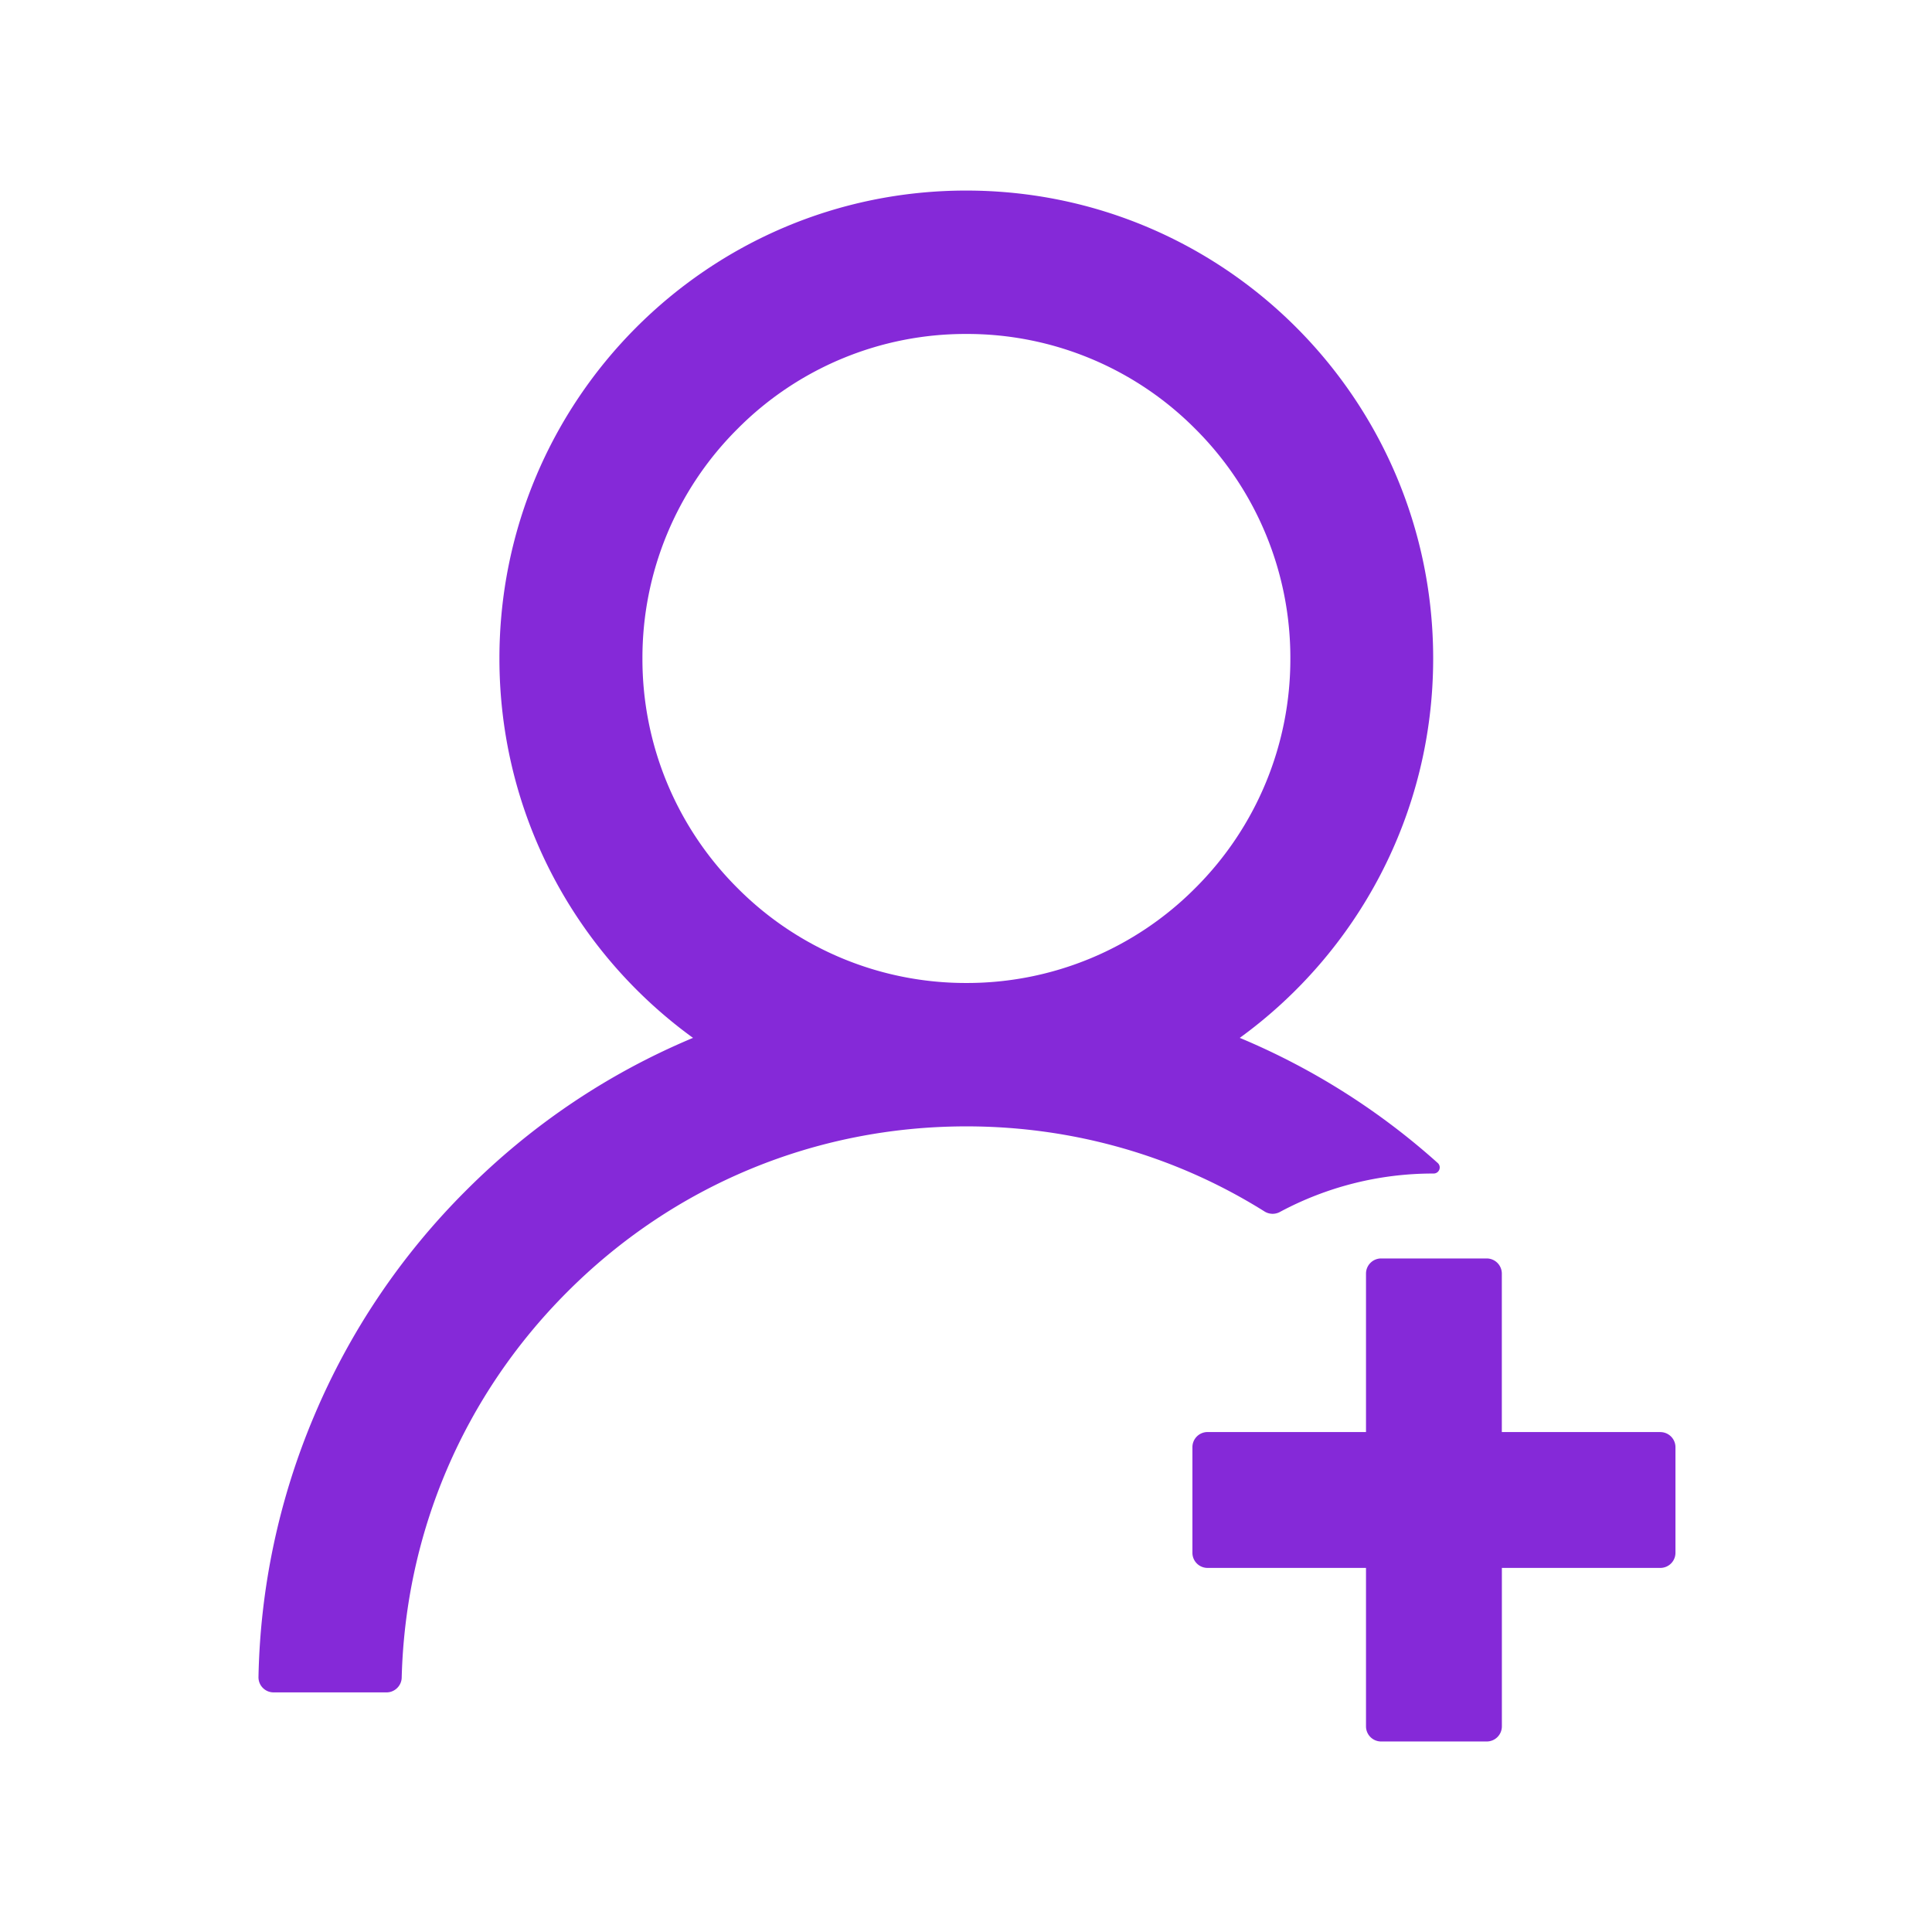 <svg xmlns="http://www.w3.org/2000/svg" width="120" height="120" fill="none" xmlns:v="https://vecta.io/nano"><path d="M79.489 75.281a20.09 20.09 0 0 1 9.539-2.391h.012c.352 0 .516-.422.258-.656-3.595-3.226-7.702-5.832-12.152-7.711-.047-.023-.094-.035-.141-.059 7.277-5.285 12.012-13.875 12.012-23.566 0-16.055-12.984-29.062-29.004-29.062S31.02 24.844 31.02 40.898c0 9.691 4.734 18.281 12.024 23.566-.047.023-.094.035-.141.059-5.238 2.215-9.937 5.391-13.98 9.445A43.76 43.76 0 0 0 19.5 87.973a43.78 43.78 0 0 0-3.445 16.183c-.003.125.019.25.064.366s.114.223.202.312a.94.94 0 0 0 .307.21.95.95 0 0 0 .364.073h7.02c.504 0 .926-.41.938-.914.234-9.047 3.855-17.519 10.266-23.941 6.621-6.645 15.434-10.301 24.809-10.301 6.645 0 13.02 1.84 18.516 5.285a.95.95 0 0 0 .949.035zM60.024 61.055a19.99 19.99 0 0 1-14.227-5.906 20.06 20.06 0 0 1-4.371-6.536c-1.012-2.446-1.529-5.067-1.523-7.714a20.06 20.06 0 0 1 5.895-14.25 19.95 19.95 0 0 1 14.227-5.906 19.97 19.97 0 0 1 14.227 5.906c1.874 1.869 3.359 4.09 4.371 6.536s1.529 5.067 1.523 7.714a20.06 20.06 0 0 1-5.895 14.25 19.99 19.99 0 0 1-14.227 5.906zm43.101 27.891h-9.844v-9.844a.94.94 0 0 0-.937-.937h-6.562a.94.94 0 0 0-.937.938v9.844H75a.94.94 0 0 0-.937.938v6.563a.94.94 0 0 0 .938.938h9.844v9.844a.94.94 0 0 0 .938.937h6.563a.94.94 0 0 0 .938-.937v-9.844h9.844a.94.94 0 0 0 .938-.937v-6.562a.94.94 0 0 0-.938-.937z" fill="#8529d8"/></svg>